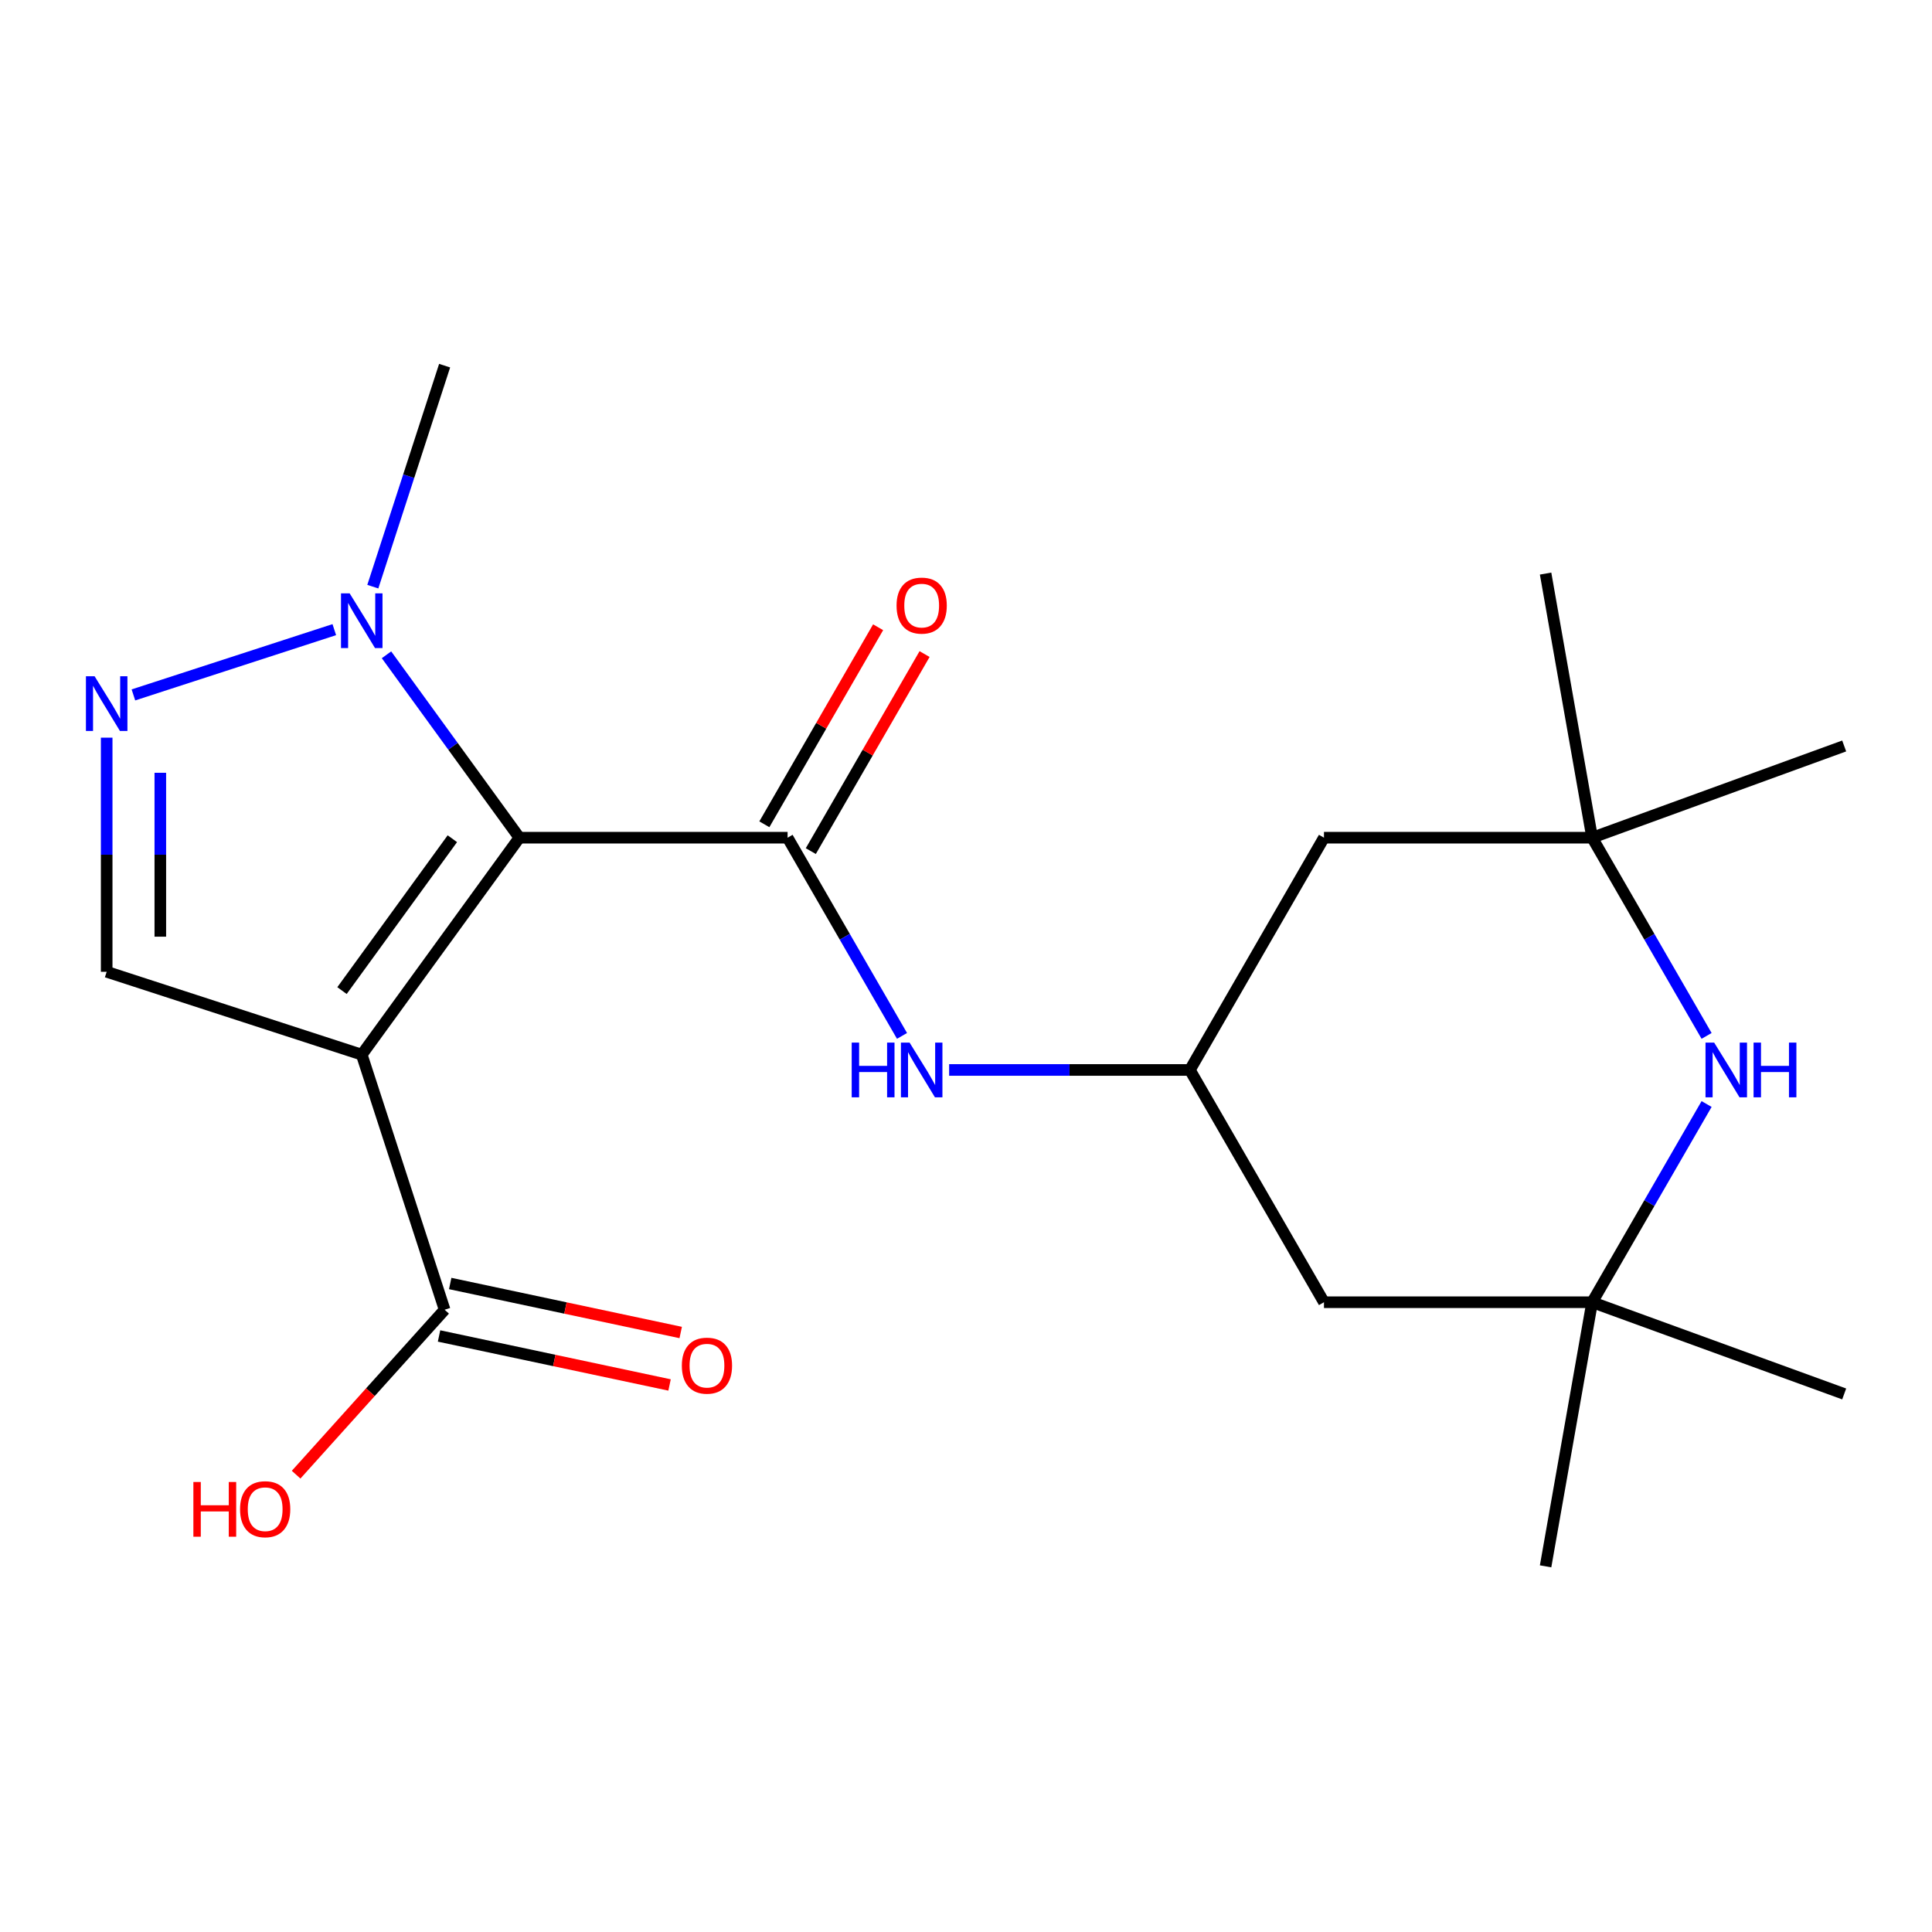 <?xml version='1.0' encoding='iso-8859-1'?>
<svg version='1.1' baseProfile='full'
              xmlns='http://www.w3.org/2000/svg'
                      xmlns:rdkit='http://www.rdkit.org/xml'
                      xmlns:xlink='http://www.w3.org/1999/xlink'
                  xml:space='preserve'
width='1000px' height='1000px' viewBox='0 0 1000 1000'>
<!-- END OF HEADER -->
<rect style='opacity:1.0;fill:#FFFFFF;stroke:none' width='1000' height='1000' x='0' y='0'> </rect>
<path class='bond-0' d='M 268.834,433.591 L 187.24,545.896' style='fill:none;fill-rule:evenodd;stroke:#000000;stroke-width:6px;stroke-linecap:butt;stroke-linejoin:miter;stroke-opacity:1' />
<path class='bond-0' d='M 234.134,434.118 L 177.018,512.732' style='fill:none;fill-rule:evenodd;stroke:#000000;stroke-width:6px;stroke-linecap:butt;stroke-linejoin:miter;stroke-opacity:1' />
<path class='bond-1' d='M 268.834,433.591 L 407.651,433.591' style='fill:none;fill-rule:evenodd;stroke:#000000;stroke-width:6px;stroke-linecap:butt;stroke-linejoin:miter;stroke-opacity:1' />
<path class='bond-2' d='M 268.834,433.591 L 234.441,386.254' style='fill:none;fill-rule:evenodd;stroke:#000000;stroke-width:6px;stroke-linecap:butt;stroke-linejoin:miter;stroke-opacity:1' />
<path class='bond-2' d='M 234.441,386.254 L 200.049,338.917' style='fill:none;fill-rule:evenodd;stroke:#0000FF;stroke-width:6px;stroke-linecap:butt;stroke-linejoin:miter;stroke-opacity:1' />
<path class='bond-4' d='M 187.24,545.896 L 55.217,502.999' style='fill:none;fill-rule:evenodd;stroke:#000000;stroke-width:6px;stroke-linecap:butt;stroke-linejoin:miter;stroke-opacity:1' />
<path class='bond-5' d='M 187.24,545.896 L 230.136,677.919' style='fill:none;fill-rule:evenodd;stroke:#000000;stroke-width:6px;stroke-linecap:butt;stroke-linejoin:miter;stroke-opacity:1' />
<path class='bond-7' d='M 407.651,433.591 L 437.265,484.885' style='fill:none;fill-rule:evenodd;stroke:#000000;stroke-width:6px;stroke-linecap:butt;stroke-linejoin:miter;stroke-opacity:1' />
<path class='bond-7' d='M 437.265,484.885 L 466.88,536.179' style='fill:none;fill-rule:evenodd;stroke:#0000FF;stroke-width:6px;stroke-linecap:butt;stroke-linejoin:miter;stroke-opacity:1' />
<path class='bond-11' d='M 419.672,440.532 L 449.114,389.538' style='fill:none;fill-rule:evenodd;stroke:#000000;stroke-width:6px;stroke-linecap:butt;stroke-linejoin:miter;stroke-opacity:1' />
<path class='bond-11' d='M 449.114,389.538 L 478.555,338.544' style='fill:none;fill-rule:evenodd;stroke:#FF0000;stroke-width:6px;stroke-linecap:butt;stroke-linejoin:miter;stroke-opacity:1' />
<path class='bond-11' d='M 395.629,426.65 L 425.07,375.656' style='fill:none;fill-rule:evenodd;stroke:#000000;stroke-width:6px;stroke-linecap:butt;stroke-linejoin:miter;stroke-opacity:1' />
<path class='bond-11' d='M 425.07,375.656 L 454.512,324.662' style='fill:none;fill-rule:evenodd;stroke:#FF0000;stroke-width:6px;stroke-linecap:butt;stroke-linejoin:miter;stroke-opacity:1' />
<path class='bond-3' d='M 173.029,325.903 L 69.054,359.687' style='fill:none;fill-rule:evenodd;stroke:#0000FF;stroke-width:6px;stroke-linecap:butt;stroke-linejoin:miter;stroke-opacity:1' />
<path class='bond-16' d='M 192.968,303.656 L 211.552,246.46' style='fill:none;fill-rule:evenodd;stroke:#0000FF;stroke-width:6px;stroke-linecap:butt;stroke-linejoin:miter;stroke-opacity:1' />
<path class='bond-16' d='M 211.552,246.46 L 230.136,189.264' style='fill:none;fill-rule:evenodd;stroke:#000000;stroke-width:6px;stroke-linecap:butt;stroke-linejoin:miter;stroke-opacity:1' />
<path class='bond-21' d='M 55.217,381.813 L 55.217,442.406' style='fill:none;fill-rule:evenodd;stroke:#0000FF;stroke-width:6px;stroke-linecap:butt;stroke-linejoin:miter;stroke-opacity:1' />
<path class='bond-21' d='M 55.217,442.406 L 55.217,502.999' style='fill:none;fill-rule:evenodd;stroke:#000000;stroke-width:6px;stroke-linecap:butt;stroke-linejoin:miter;stroke-opacity:1' />
<path class='bond-21' d='M 82.98,399.991 L 82.98,442.406' style='fill:none;fill-rule:evenodd;stroke:#0000FF;stroke-width:6px;stroke-linecap:butt;stroke-linejoin:miter;stroke-opacity:1' />
<path class='bond-21' d='M 82.98,442.406 L 82.98,484.822' style='fill:none;fill-rule:evenodd;stroke:#000000;stroke-width:6px;stroke-linecap:butt;stroke-linejoin:miter;stroke-opacity:1' />
<path class='bond-14' d='M 227.25,691.497 L 286.906,704.177' style='fill:none;fill-rule:evenodd;stroke:#000000;stroke-width:6px;stroke-linecap:butt;stroke-linejoin:miter;stroke-opacity:1' />
<path class='bond-14' d='M 286.906,704.177 L 346.563,716.858' style='fill:none;fill-rule:evenodd;stroke:#FF0000;stroke-width:6px;stroke-linecap:butt;stroke-linejoin:miter;stroke-opacity:1' />
<path class='bond-14' d='M 233.022,664.34 L 292.679,677.021' style='fill:none;fill-rule:evenodd;stroke:#000000;stroke-width:6px;stroke-linecap:butt;stroke-linejoin:miter;stroke-opacity:1' />
<path class='bond-14' d='M 292.679,677.021 L 352.335,689.701' style='fill:none;fill-rule:evenodd;stroke:#FF0000;stroke-width:6px;stroke-linecap:butt;stroke-linejoin:miter;stroke-opacity:1' />
<path class='bond-15' d='M 230.136,677.919 L 191.702,720.604' style='fill:none;fill-rule:evenodd;stroke:#000000;stroke-width:6px;stroke-linecap:butt;stroke-linejoin:miter;stroke-opacity:1' />
<path class='bond-15' d='M 191.702,720.604 L 153.268,763.289' style='fill:none;fill-rule:evenodd;stroke:#FF0000;stroke-width:6px;stroke-linecap:butt;stroke-linejoin:miter;stroke-opacity:1' />
<path class='bond-6' d='M 883.33,571.44 L 853.715,622.734' style='fill:none;fill-rule:evenodd;stroke:#0000FF;stroke-width:6px;stroke-linecap:butt;stroke-linejoin:miter;stroke-opacity:1' />
<path class='bond-6' d='M 853.715,622.734 L 824.1,674.029' style='fill:none;fill-rule:evenodd;stroke:#000000;stroke-width:6px;stroke-linecap:butt;stroke-linejoin:miter;stroke-opacity:1' />
<path class='bond-22' d='M 883.33,536.179 L 853.715,484.885' style='fill:none;fill-rule:evenodd;stroke:#0000FF;stroke-width:6px;stroke-linecap:butt;stroke-linejoin:miter;stroke-opacity:1' />
<path class='bond-22' d='M 853.715,484.885 L 824.1,433.591' style='fill:none;fill-rule:evenodd;stroke:#000000;stroke-width:6px;stroke-linecap:butt;stroke-linejoin:miter;stroke-opacity:1' />
<path class='bond-10' d='M 491.269,553.81 L 553.572,553.81' style='fill:none;fill-rule:evenodd;stroke:#0000FF;stroke-width:6px;stroke-linecap:butt;stroke-linejoin:miter;stroke-opacity:1' />
<path class='bond-10' d='M 553.572,553.81 L 615.876,553.81' style='fill:none;fill-rule:evenodd;stroke:#000000;stroke-width:6px;stroke-linecap:butt;stroke-linejoin:miter;stroke-opacity:1' />
<path class='bond-8' d='M 824.1,433.591 L 685.284,433.591' style='fill:none;fill-rule:evenodd;stroke:#000000;stroke-width:6px;stroke-linecap:butt;stroke-linejoin:miter;stroke-opacity:1' />
<path class='bond-17' d='M 824.1,433.591 L 799.995,296.883' style='fill:none;fill-rule:evenodd;stroke:#000000;stroke-width:6px;stroke-linecap:butt;stroke-linejoin:miter;stroke-opacity:1' />
<path class='bond-19' d='M 824.1,433.591 L 954.545,386.113' style='fill:none;fill-rule:evenodd;stroke:#000000;stroke-width:6px;stroke-linecap:butt;stroke-linejoin:miter;stroke-opacity:1' />
<path class='bond-9' d='M 824.1,674.029 L 685.284,674.029' style='fill:none;fill-rule:evenodd;stroke:#000000;stroke-width:6px;stroke-linecap:butt;stroke-linejoin:miter;stroke-opacity:1' />
<path class='bond-18' d='M 824.1,674.029 L 954.545,721.507' style='fill:none;fill-rule:evenodd;stroke:#000000;stroke-width:6px;stroke-linecap:butt;stroke-linejoin:miter;stroke-opacity:1' />
<path class='bond-20' d='M 824.1,674.029 L 799.995,810.736' style='fill:none;fill-rule:evenodd;stroke:#000000;stroke-width:6px;stroke-linecap:butt;stroke-linejoin:miter;stroke-opacity:1' />
<path class='bond-12' d='M 615.876,553.81 L 685.284,433.591' style='fill:none;fill-rule:evenodd;stroke:#000000;stroke-width:6px;stroke-linecap:butt;stroke-linejoin:miter;stroke-opacity:1' />
<path class='bond-13' d='M 615.876,553.81 L 685.284,674.029' style='fill:none;fill-rule:evenodd;stroke:#000000;stroke-width:6px;stroke-linecap:butt;stroke-linejoin:miter;stroke-opacity:1' />
<path  class='atom-3' d='M 180.98 307.126
L 190.26 322.126
Q 191.18 323.606, 192.66 326.286
Q 194.14 328.966, 194.22 329.126
L 194.22 307.126
L 197.98 307.126
L 197.98 335.446
L 194.1 335.446
L 184.14 319.046
Q 182.98 317.126, 181.74 314.926
Q 180.54 312.726, 180.18 312.046
L 180.18 335.446
L 176.5 335.446
L 176.5 307.126
L 180.98 307.126
' fill='#0000FF'/>
<path  class='atom-4' d='M 48.957 350.023
L 58.237 365.023
Q 59.157 366.503, 60.637 369.183
Q 62.117 371.863, 62.197 372.023
L 62.197 350.023
L 65.957 350.023
L 65.957 378.343
L 62.077 378.343
L 52.117 361.943
Q 50.957 360.023, 49.717 357.823
Q 48.517 355.623, 48.157 354.943
L 48.157 378.343
L 44.477 378.343
L 44.477 350.023
L 48.957 350.023
' fill='#0000FF'/>
<path  class='atom-7' d='M 887.249 539.65
L 896.529 554.65
Q 897.449 556.13, 898.929 558.81
Q 900.409 561.49, 900.489 561.65
L 900.489 539.65
L 904.249 539.65
L 904.249 567.97
L 900.369 567.97
L 890.409 551.57
Q 889.249 549.65, 888.009 547.45
Q 886.809 545.25, 886.449 544.57
L 886.449 567.97
L 882.769 567.97
L 882.769 539.65
L 887.249 539.65
' fill='#0000FF'/>
<path  class='atom-7' d='M 907.649 539.65
L 911.489 539.65
L 911.489 551.69
L 925.969 551.69
L 925.969 539.65
L 929.809 539.65
L 929.809 567.97
L 925.969 567.97
L 925.969 554.89
L 911.489 554.89
L 911.489 567.97
L 907.649 567.97
L 907.649 539.65
' fill='#0000FF'/>
<path  class='atom-8' d='M 440.839 539.65
L 444.679 539.65
L 444.679 551.69
L 459.159 551.69
L 459.159 539.65
L 462.999 539.65
L 462.999 567.97
L 459.159 567.97
L 459.159 554.89
L 444.679 554.89
L 444.679 567.97
L 440.839 567.97
L 440.839 539.65
' fill='#0000FF'/>
<path  class='atom-8' d='M 470.799 539.65
L 480.079 554.65
Q 480.999 556.13, 482.479 558.81
Q 483.959 561.49, 484.039 561.65
L 484.039 539.65
L 487.799 539.65
L 487.799 567.97
L 483.919 567.97
L 473.959 551.57
Q 472.799 549.65, 471.559 547.45
Q 470.359 545.25, 469.999 544.57
L 469.999 567.97
L 466.319 567.97
L 466.319 539.65
L 470.799 539.65
' fill='#0000FF'/>
<path  class='atom-12' d='M 464.059 313.452
Q 464.059 306.652, 467.419 302.852
Q 470.779 299.052, 477.059 299.052
Q 483.339 299.052, 486.699 302.852
Q 490.059 306.652, 490.059 313.452
Q 490.059 320.332, 486.659 324.252
Q 483.259 328.132, 477.059 328.132
Q 470.819 328.132, 467.419 324.252
Q 464.059 320.372, 464.059 313.452
M 477.059 324.932
Q 481.379 324.932, 483.699 322.052
Q 486.059 319.132, 486.059 313.452
Q 486.059 307.892, 483.699 305.092
Q 481.379 302.252, 477.059 302.252
Q 472.739 302.252, 470.379 305.052
Q 468.059 307.852, 468.059 313.452
Q 468.059 319.172, 470.379 322.052
Q 472.739 324.932, 477.059 324.932
' fill='#FF0000'/>
<path  class='atom-15' d='M 352.919 706.86
Q 352.919 700.06, 356.279 696.26
Q 359.639 692.46, 365.919 692.46
Q 372.199 692.46, 375.559 696.26
Q 378.919 700.06, 378.919 706.86
Q 378.919 713.74, 375.519 717.66
Q 372.119 721.54, 365.919 721.54
Q 359.679 721.54, 356.279 717.66
Q 352.919 713.78, 352.919 706.86
M 365.919 718.34
Q 370.239 718.34, 372.559 715.46
Q 374.919 712.54, 374.919 706.86
Q 374.919 701.3, 372.559 698.5
Q 370.239 695.66, 365.919 695.66
Q 361.599 695.66, 359.239 698.46
Q 356.919 701.26, 356.919 706.86
Q 356.919 712.58, 359.239 715.46
Q 361.599 718.34, 365.919 718.34
' fill='#FF0000'/>
<path  class='atom-16' d='M 100.09 767.08
L 103.93 767.08
L 103.93 779.12
L 118.41 779.12
L 118.41 767.08
L 122.25 767.08
L 122.25 795.4
L 118.41 795.4
L 118.41 782.32
L 103.93 782.32
L 103.93 795.4
L 100.09 795.4
L 100.09 767.08
' fill='#FF0000'/>
<path  class='atom-16' d='M 124.25 781.16
Q 124.25 774.36, 127.61 770.56
Q 130.97 766.76, 137.25 766.76
Q 143.53 766.76, 146.89 770.56
Q 150.25 774.36, 150.25 781.16
Q 150.25 788.04, 146.85 791.96
Q 143.45 795.84, 137.25 795.84
Q 131.01 795.84, 127.61 791.96
Q 124.25 788.08, 124.25 781.16
M 137.25 792.64
Q 141.57 792.64, 143.89 789.76
Q 146.25 786.84, 146.25 781.16
Q 146.25 775.6, 143.89 772.8
Q 141.57 769.96, 137.25 769.96
Q 132.93 769.96, 130.57 772.76
Q 128.25 775.56, 128.25 781.16
Q 128.25 786.88, 130.57 789.76
Q 132.93 792.64, 137.25 792.64
' fill='#FF0000'/>
</svg>
